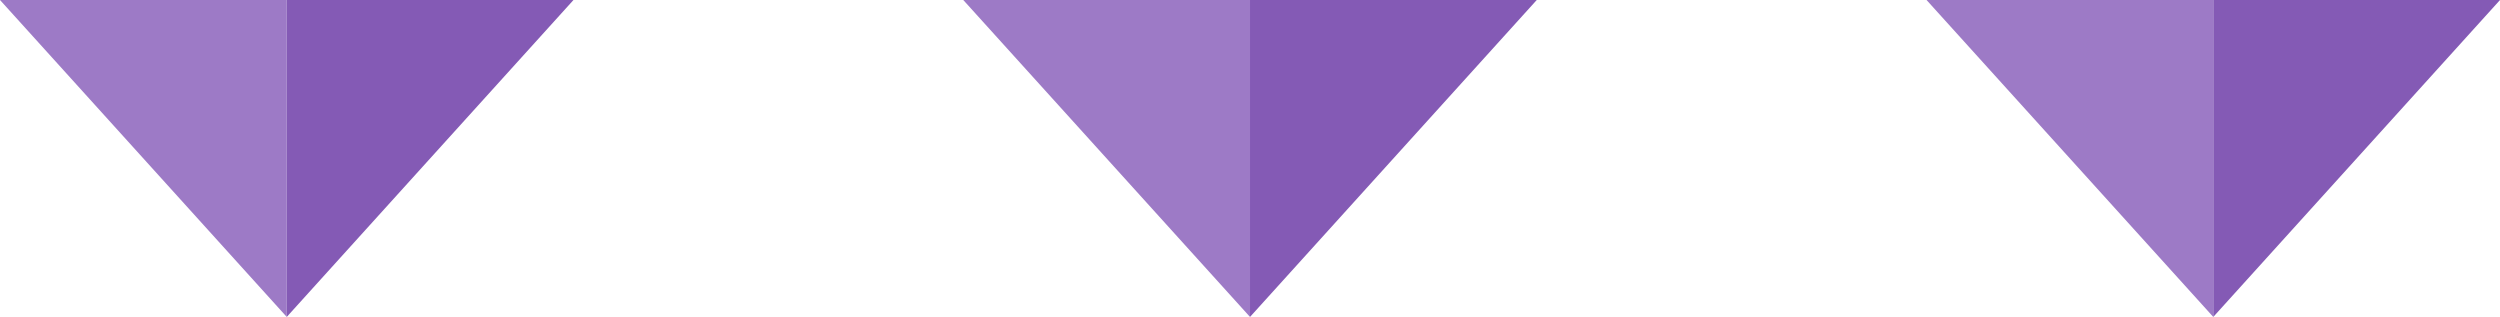 <svg xmlns="http://www.w3.org/2000/svg" width="138.191" height="17.519" viewBox="0 0 138.191 17.519"><g transform="translate(-613.904 -5712.67)"><path d="M0,0,15.85,17.519V0Z" transform="translate(667.15 5712.67)" fill="#9d7ac6"/><path d="M17.873,0V17.519L33.723,0Z" transform="translate(665.127 5712.67)" fill="#845ab5"/><path d="M0,0,15.85,17.519V0Z" transform="translate(613.904 5712.67)" fill="#9d7ac6"/><path d="M17.873,0V17.519L33.723,0Z" transform="translate(611.881 5712.67)" fill="#845ab5"/><path d="M0,0,15.85,17.519V0Z" transform="translate(720.396 5712.67)" fill="#9d7ac6"/><path d="M17.873,0V17.519L33.723,0Z" transform="translate(718.373 5712.67)" fill="#845ab5"/></g></svg>